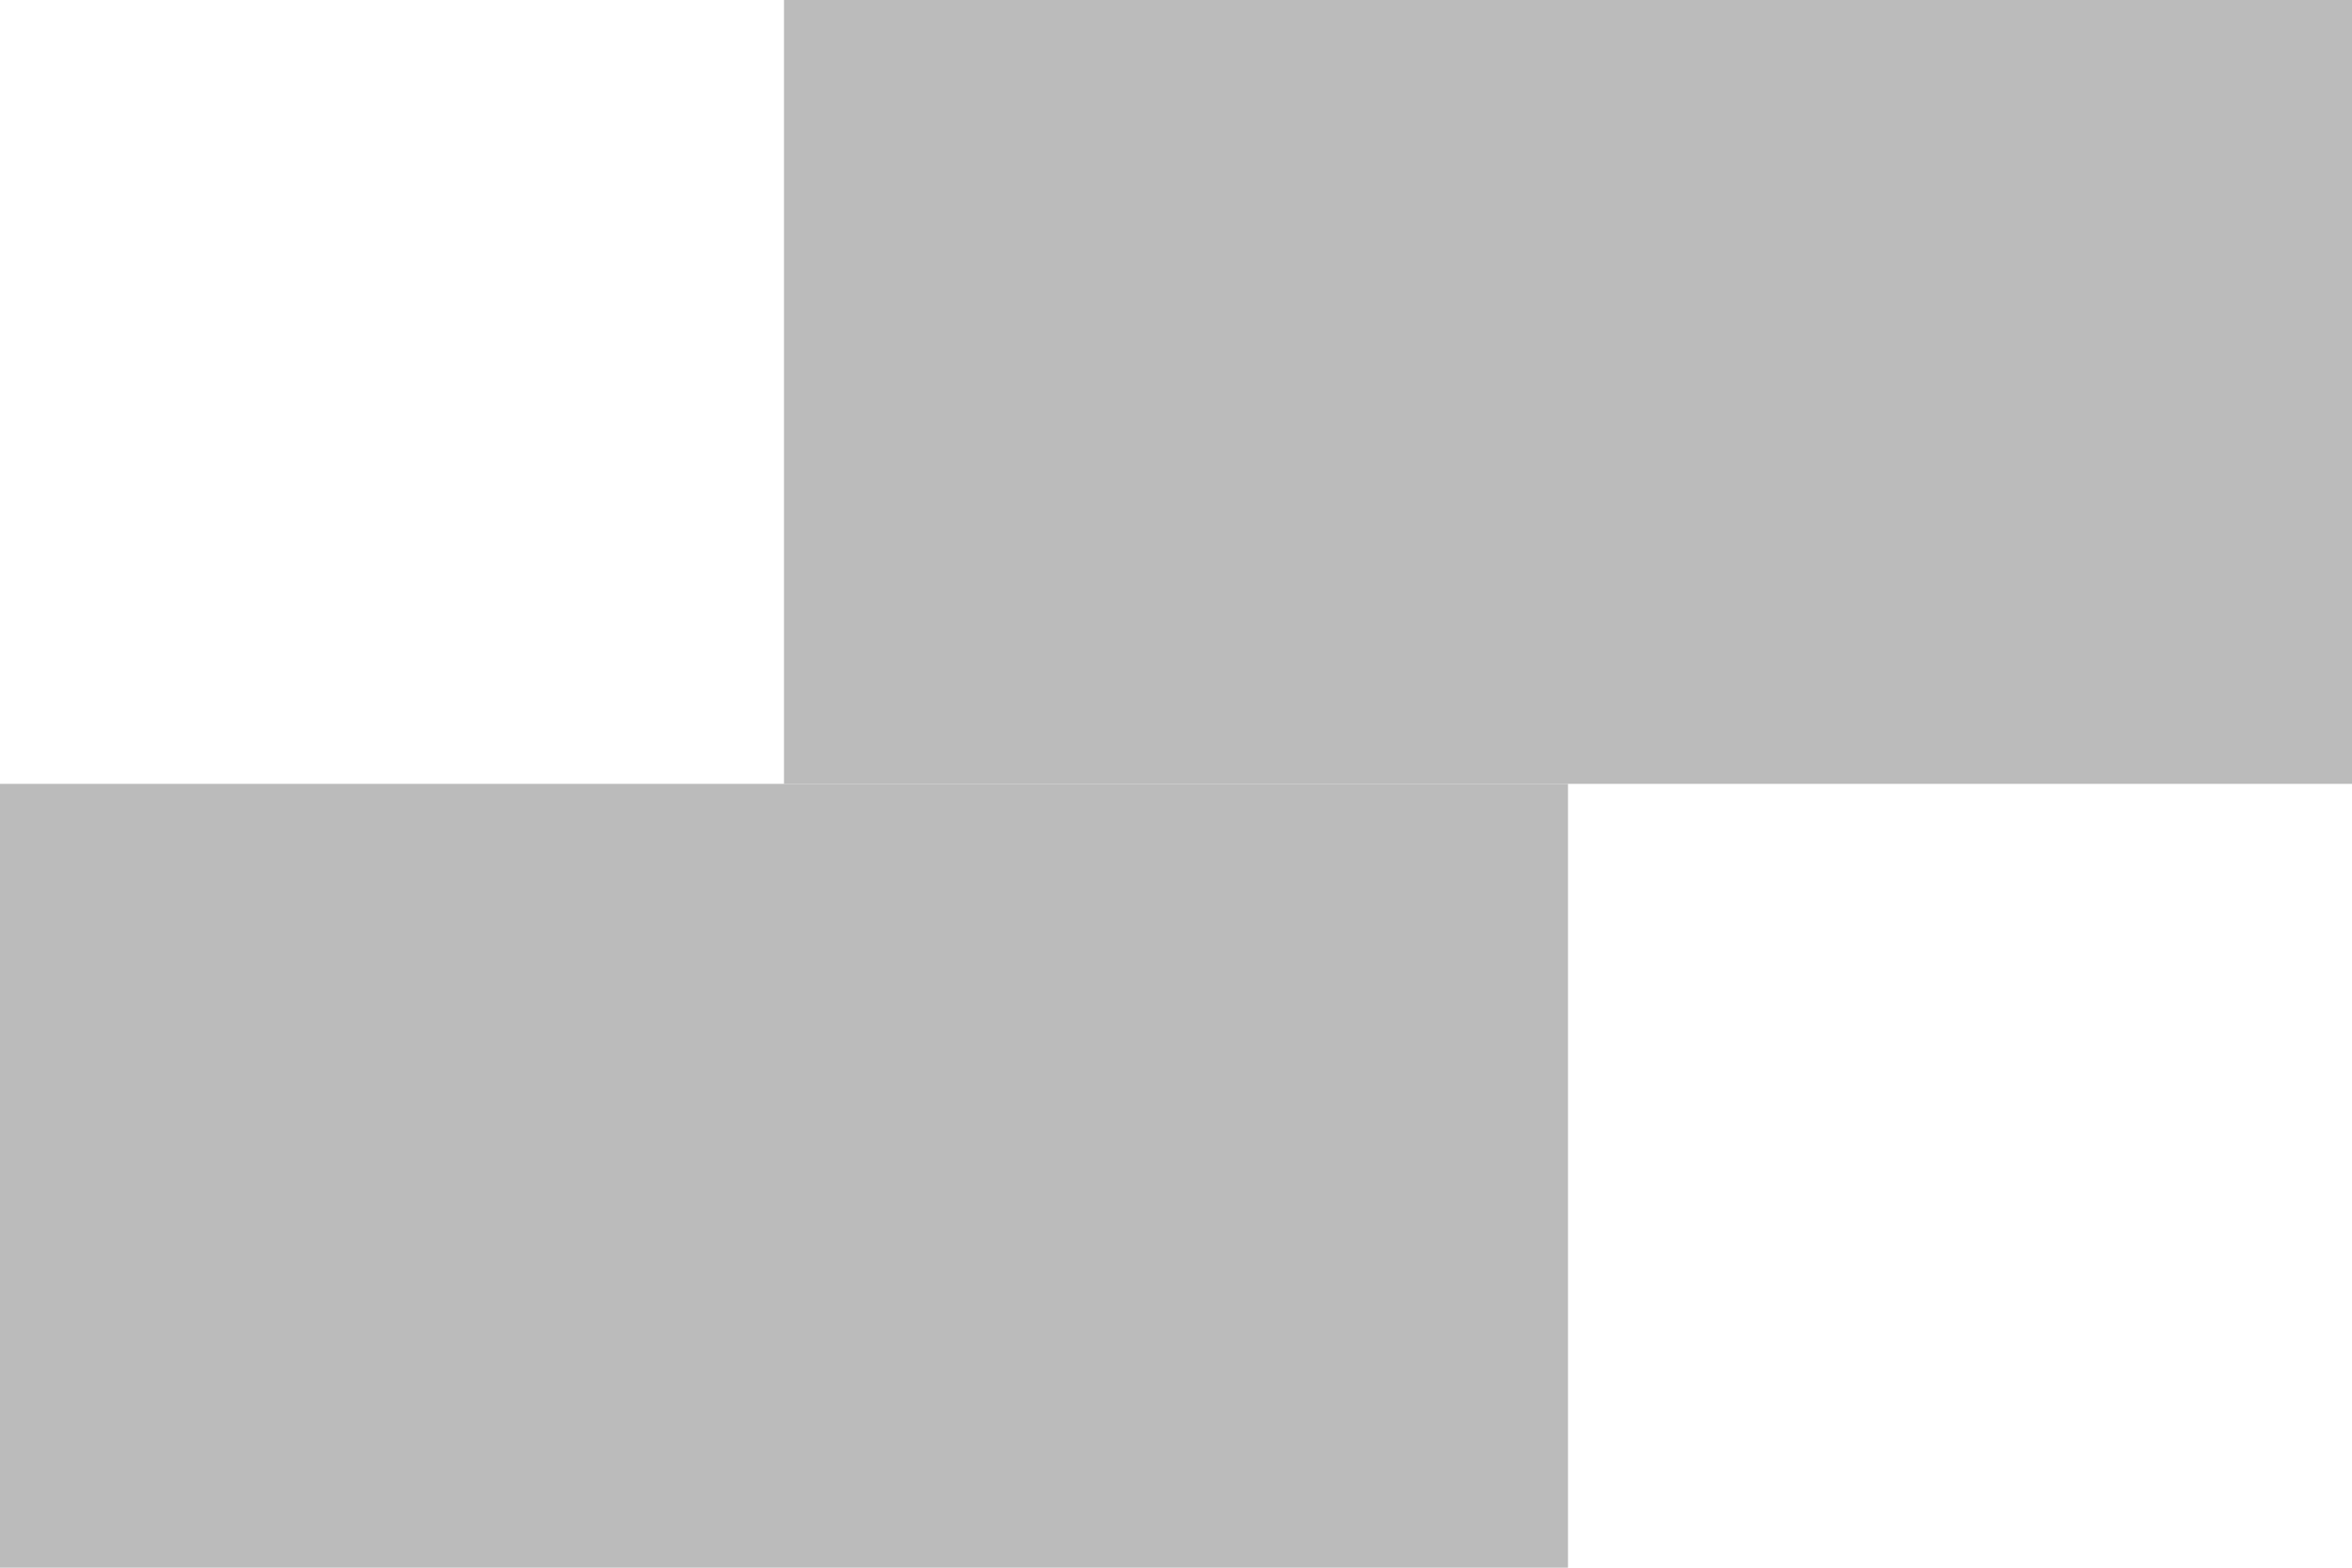 <?xml version="1.0" encoding="UTF-8"?> <svg xmlns="http://www.w3.org/2000/svg" width="60" height="40" viewBox="0 0 60 40" fill="none"> <path d="M20 20L60 20V0L20 0V20Z" fill="#BBBBBB"></path> <path d="M0 40L40 40V20L0 20V40Z" fill="#BBBBBB"></path> </svg> 